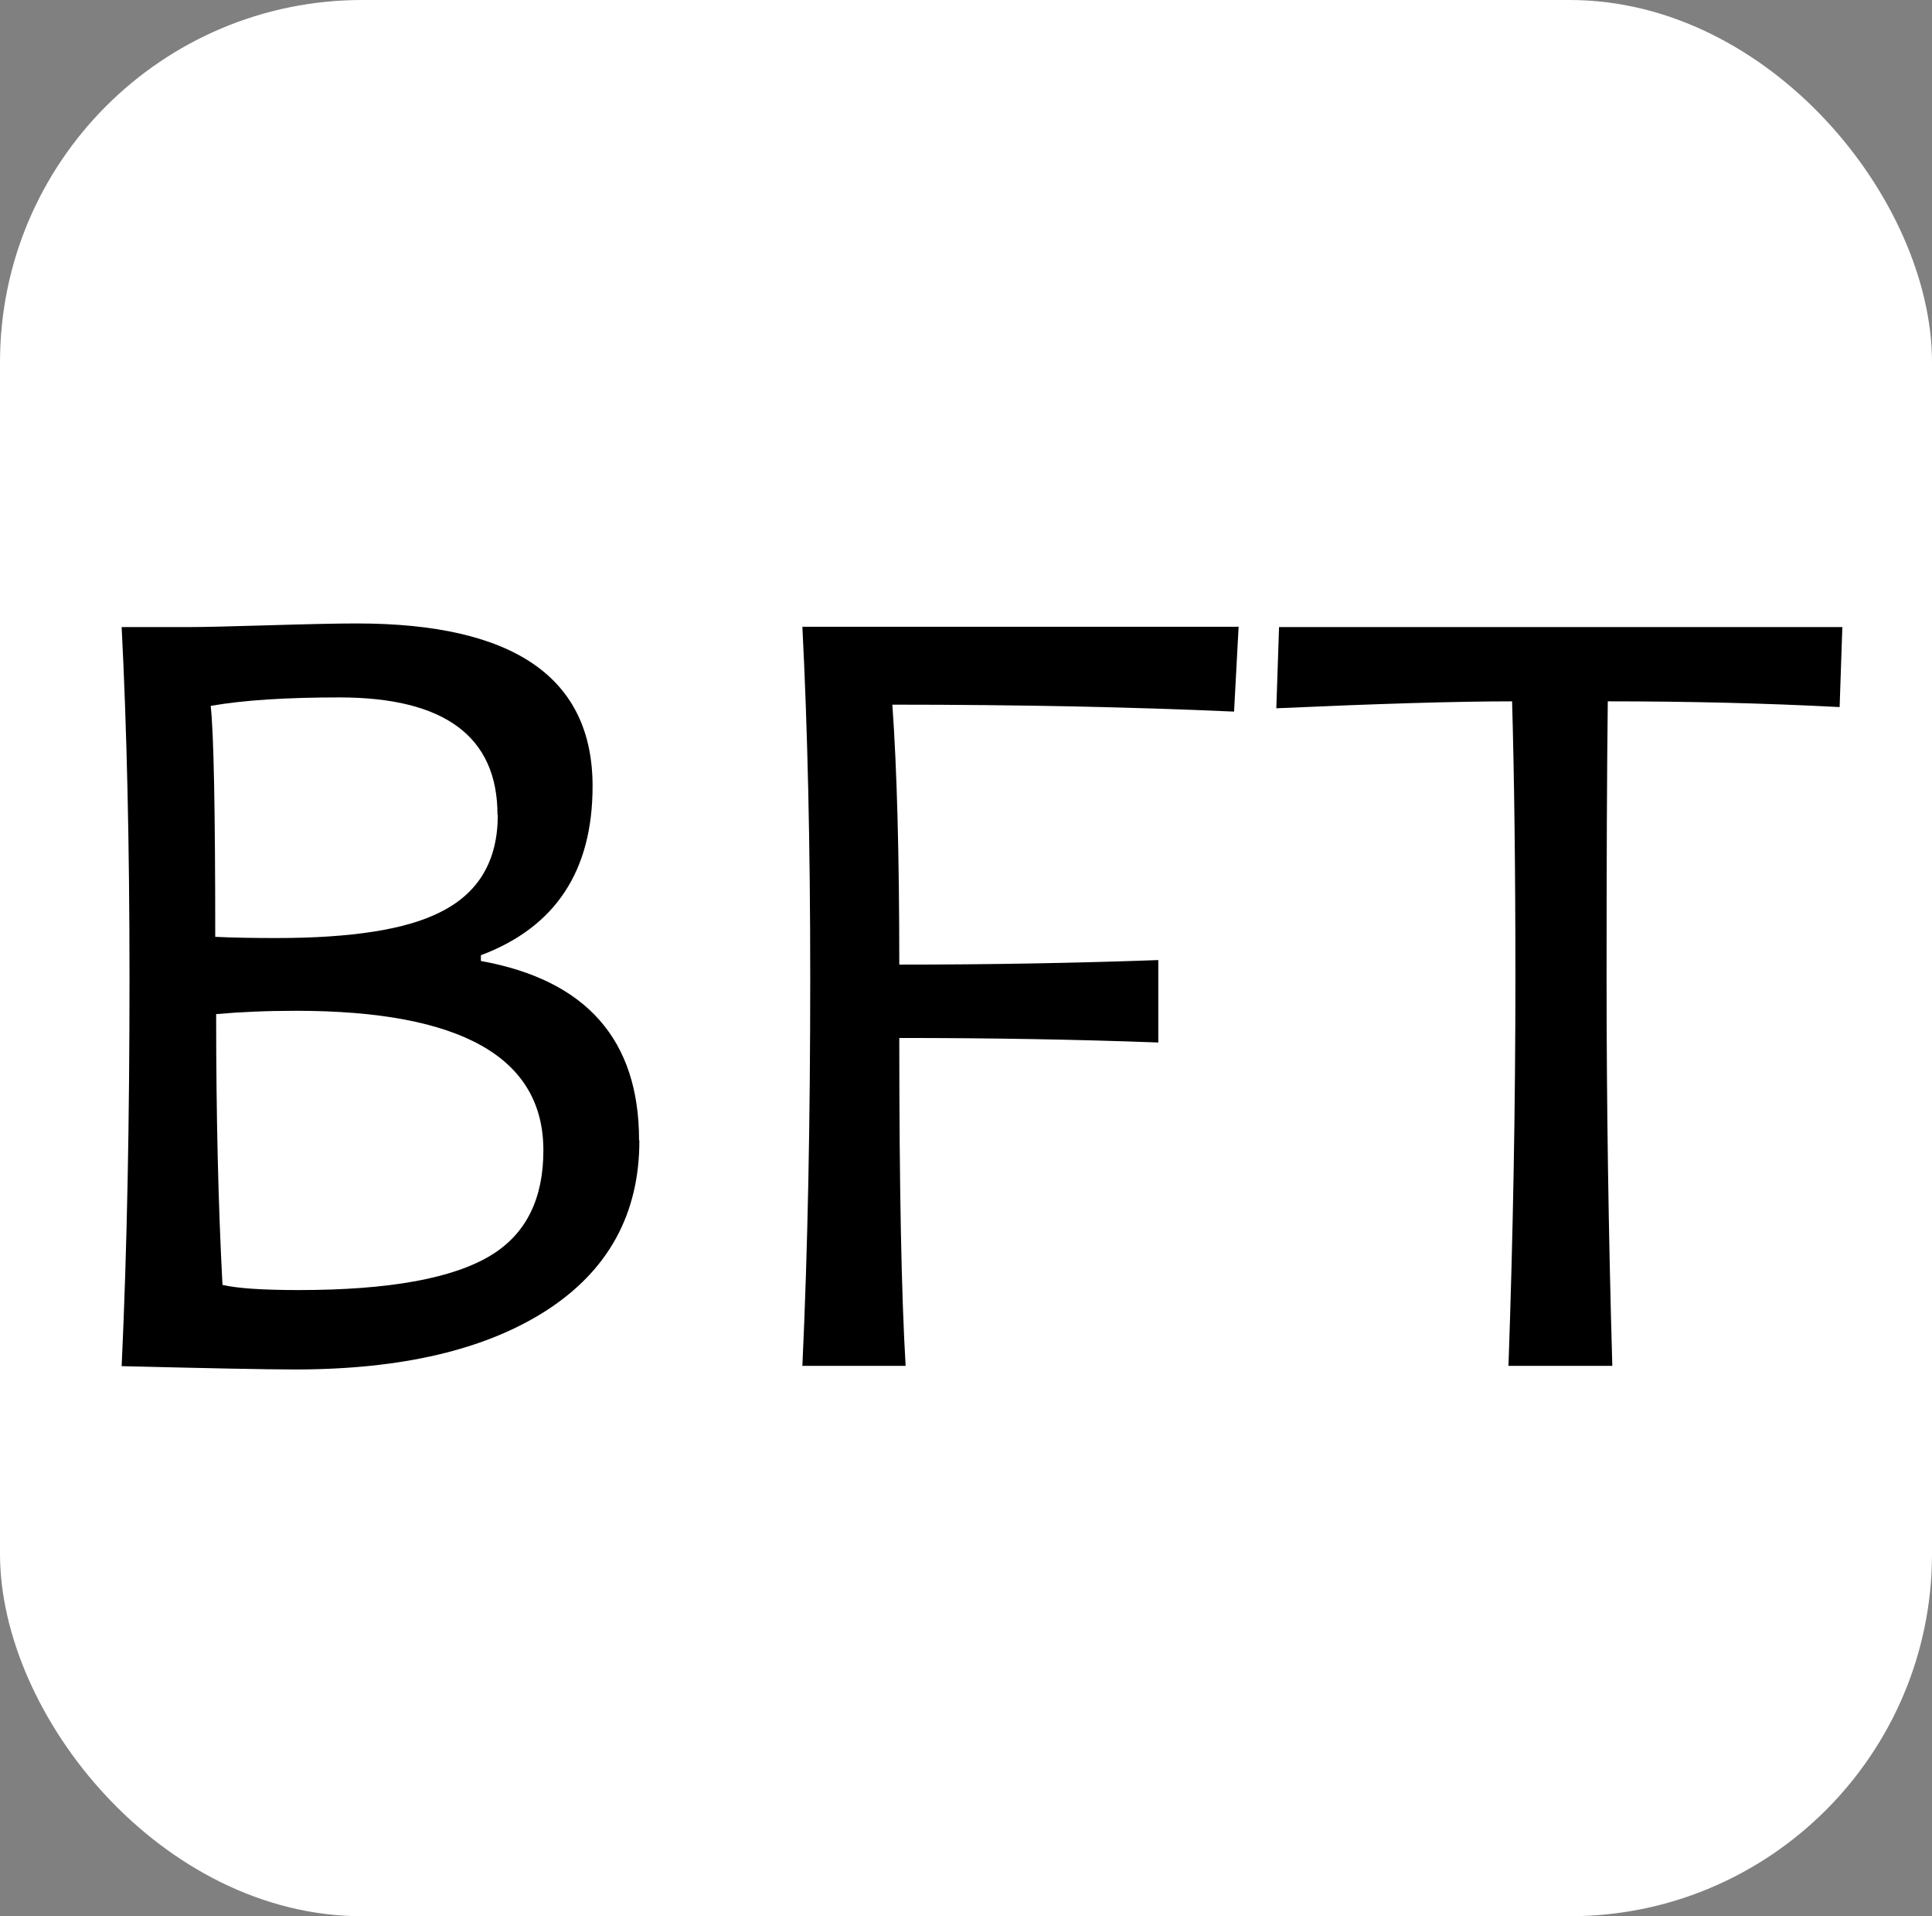 <?xml version="1.0" encoding="UTF-8"?> <svg xmlns="http://www.w3.org/2000/svg" id="Ebene_1" viewBox="0 0 64 63.47"><rect x="0" y="0" width="64" height="63.47" fill="#808080" stroke="none"/><defs><style>.cls-1{fill:#fff;}</style></defs><rect class="cls-1" width="64" height="63.47" rx="12" ry="12"></rect><g><path d="M21.18,37.78c0,2.43-1.03,4.31-3.1,5.64-2.02,1.29-4.78,1.94-8.3,1.94-.98,0-2.89-.04-5.75-.11,.18-3.88,.26-8.17,.26-12.86,0-4.41-.09-8.28-.26-11.62h2.25c.44,0,1.32-.02,2.65-.06,1.33-.04,2.29-.06,2.89-.06,5.21,0,7.81,1.8,7.81,5.39,0,2.81-1.23,4.67-3.7,5.6v.19c3.49,.63,5.24,2.61,5.24,5.94Zm-4.7-10.79c0-2.59-1.75-3.89-5.24-3.89-1.75,0-3.17,.09-4.26,.28,.1,.9,.15,3.45,.15,7.65,.61,.03,1.29,.04,2.03,.04,2.48,0,4.28-.28,5.41-.85,1.28-.63,1.92-1.7,1.92-3.23Zm1.52,11.11c0-3.08-2.73-4.62-8.19-4.62-1,0-1.88,.04-2.65,.11,0,3.35,.07,6.33,.21,8.97,.48,.11,1.31,.17,2.52,.17,3.02,0,5.16-.39,6.42-1.18,1.13-.71,1.69-1.86,1.69-3.44Z"></path><path d="M41.03,20.77l-.15,2.8c-3.33-.15-7.11-.23-11.32-.23,.15,2.08,.23,4.95,.23,8.61,2.94,0,5.8-.05,8.58-.15v2.73c-2.68-.1-5.54-.15-8.58-.15,0,4.9,.07,8.52,.21,10.86h-3.42c.18-3.88,.26-8.17,.26-12.86,0-4.41-.09-8.28-.26-11.62h14.46Z"></path><path d="M61.03,20.77l-.09,2.65c-2.48-.13-5.04-.19-7.68-.19-.03,2.41-.04,5.46-.04,9.15,0,4.09,.06,8.37,.19,12.86h-3.44c.15-4.27,.23-8.56,.23-12.86,0-3.65-.04-6.7-.11-9.15-1.85,0-4.46,.08-7.81,.23l.09-2.69h18.67Z"></path></g></svg> 